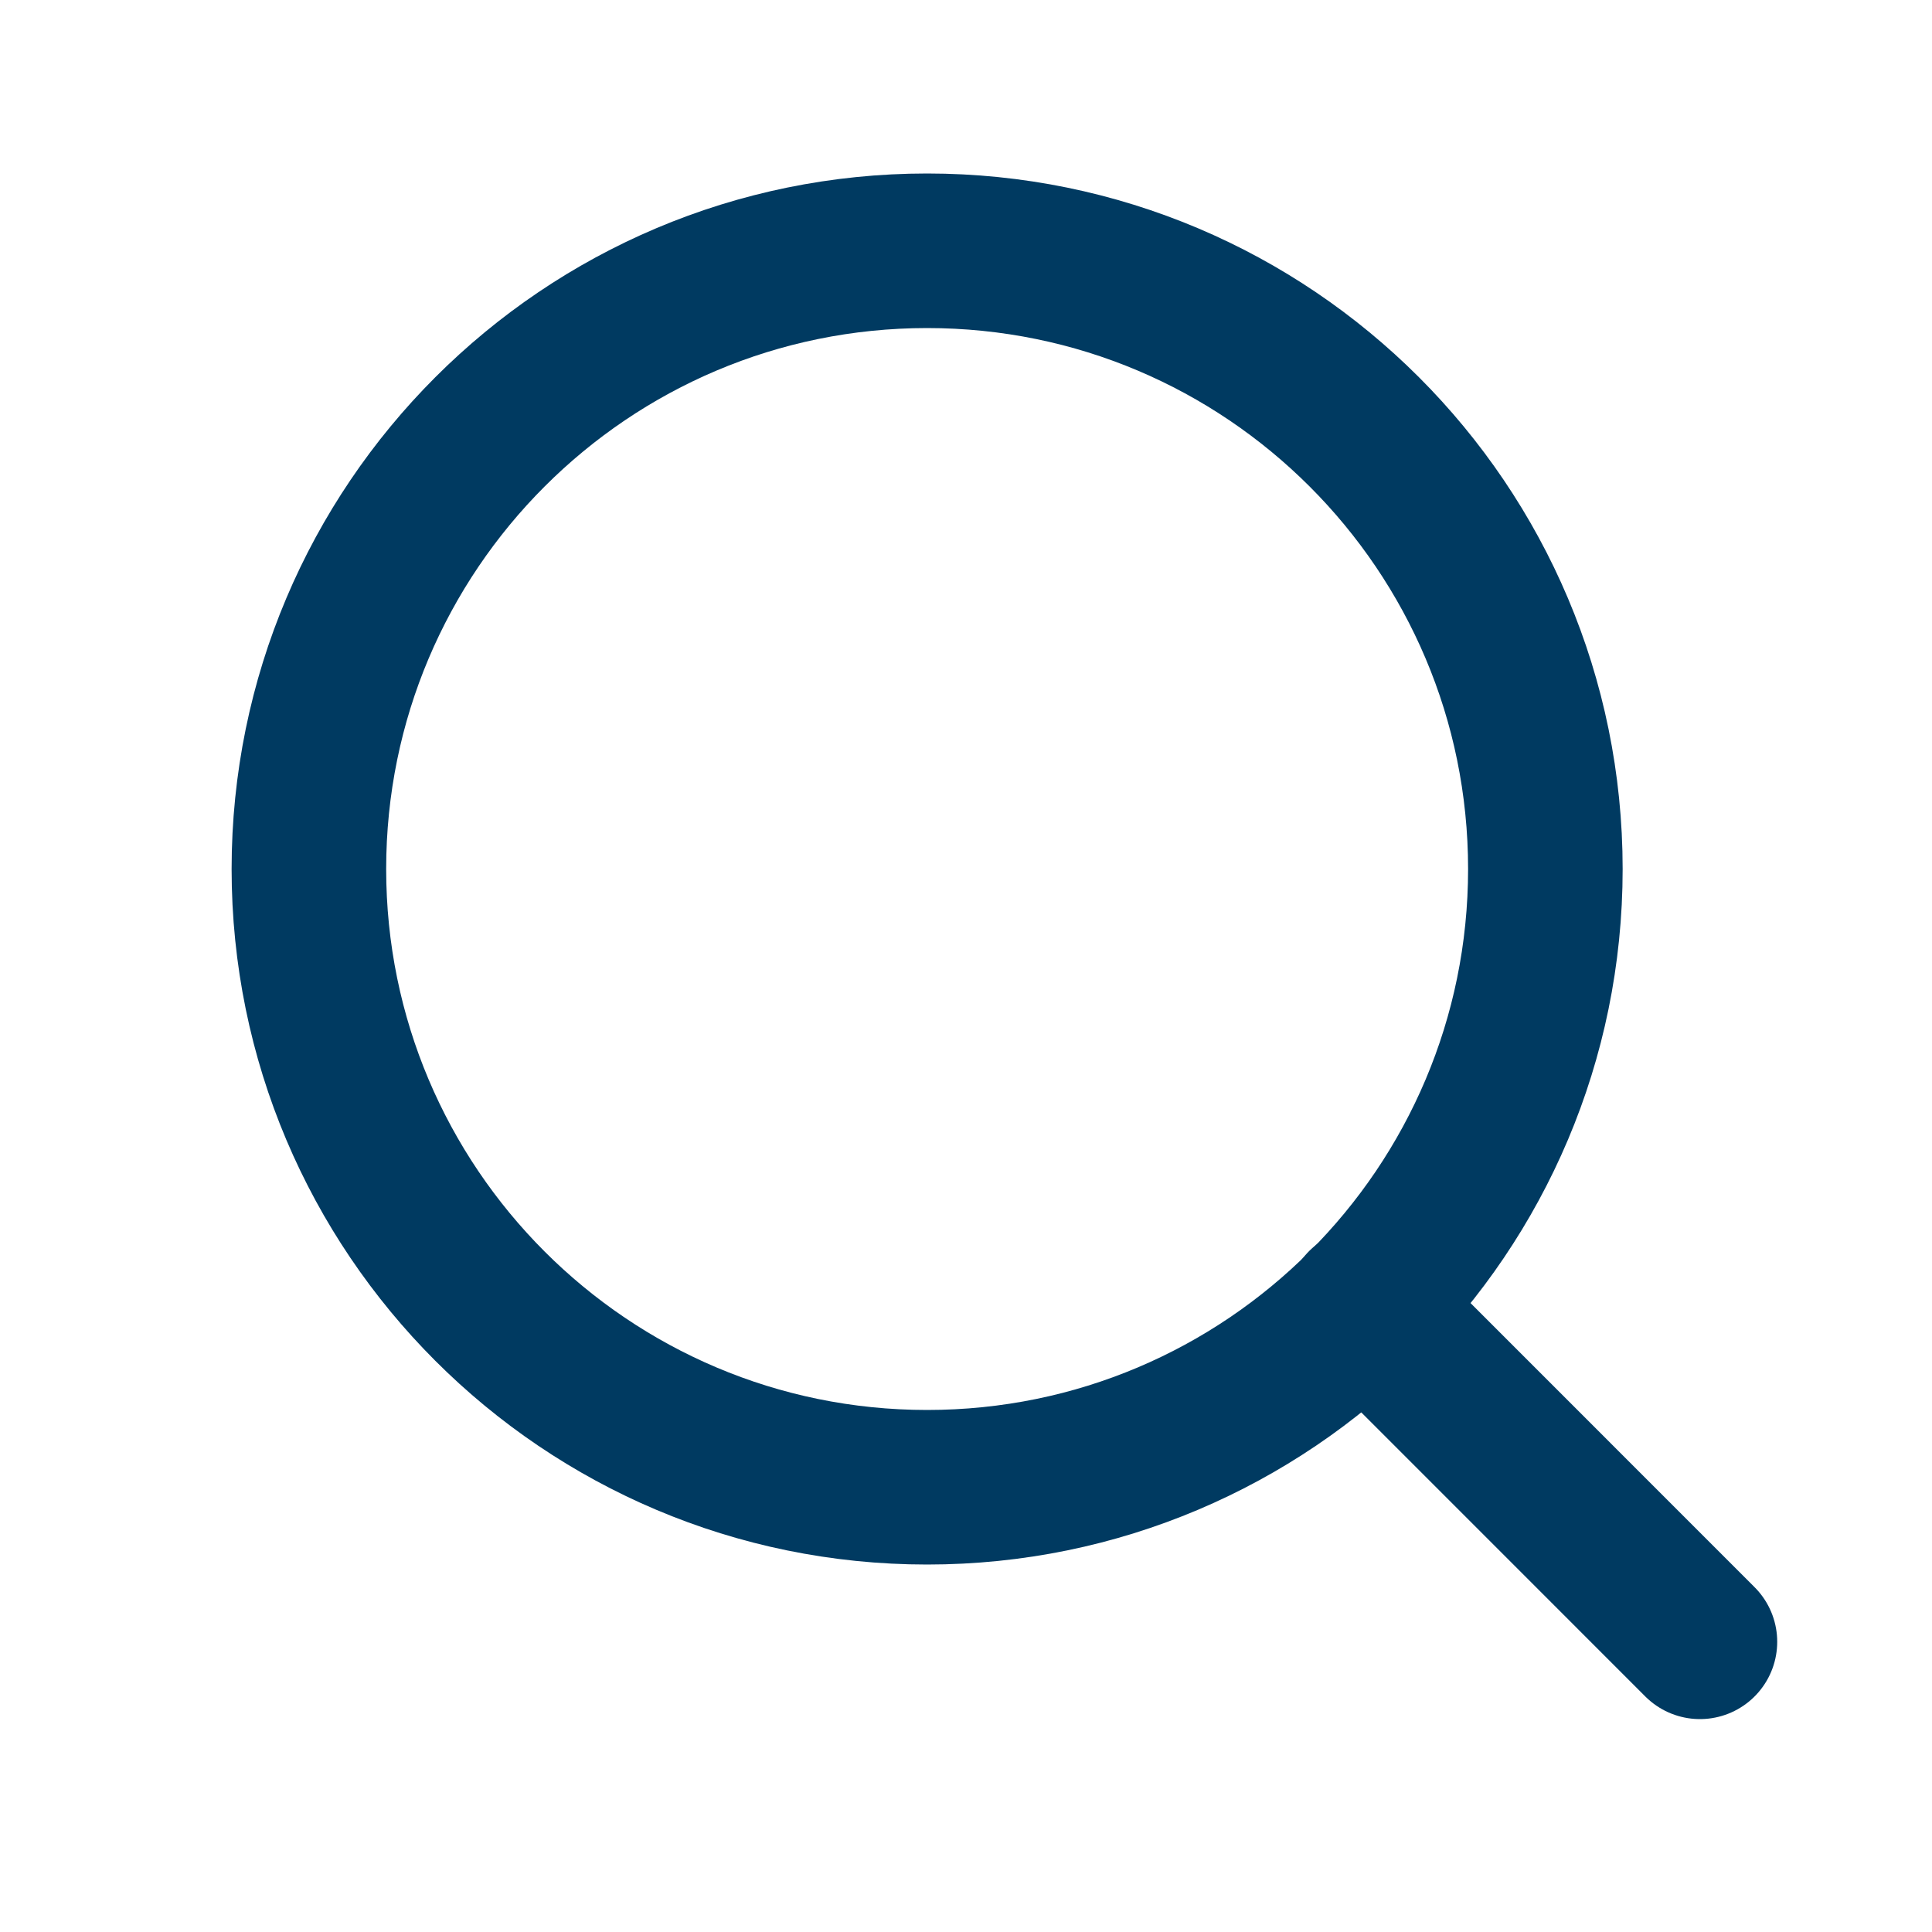 <svg width="25" height="25" viewBox="0 0 25 25" fill="none" xmlns="http://www.w3.org/2000/svg">
<path d="M11.997 19.245C16.415 19.245 19.997 15.663 19.997 11.245C19.997 6.827 16.415 3.245 11.997 3.245C7.579 3.245 3.997 6.827 3.997 11.245C3.997 15.663 7.579 19.245 11.997 19.245Z" stroke="#003A61" stroke-width="2" stroke-linecap="round" stroke-linejoin="round"/>
<path d="M21.997 21.245L17.648 16.895" stroke="#003A61" stroke-width="2" stroke-linecap="round" stroke-linejoin="round"/>
</svg>
